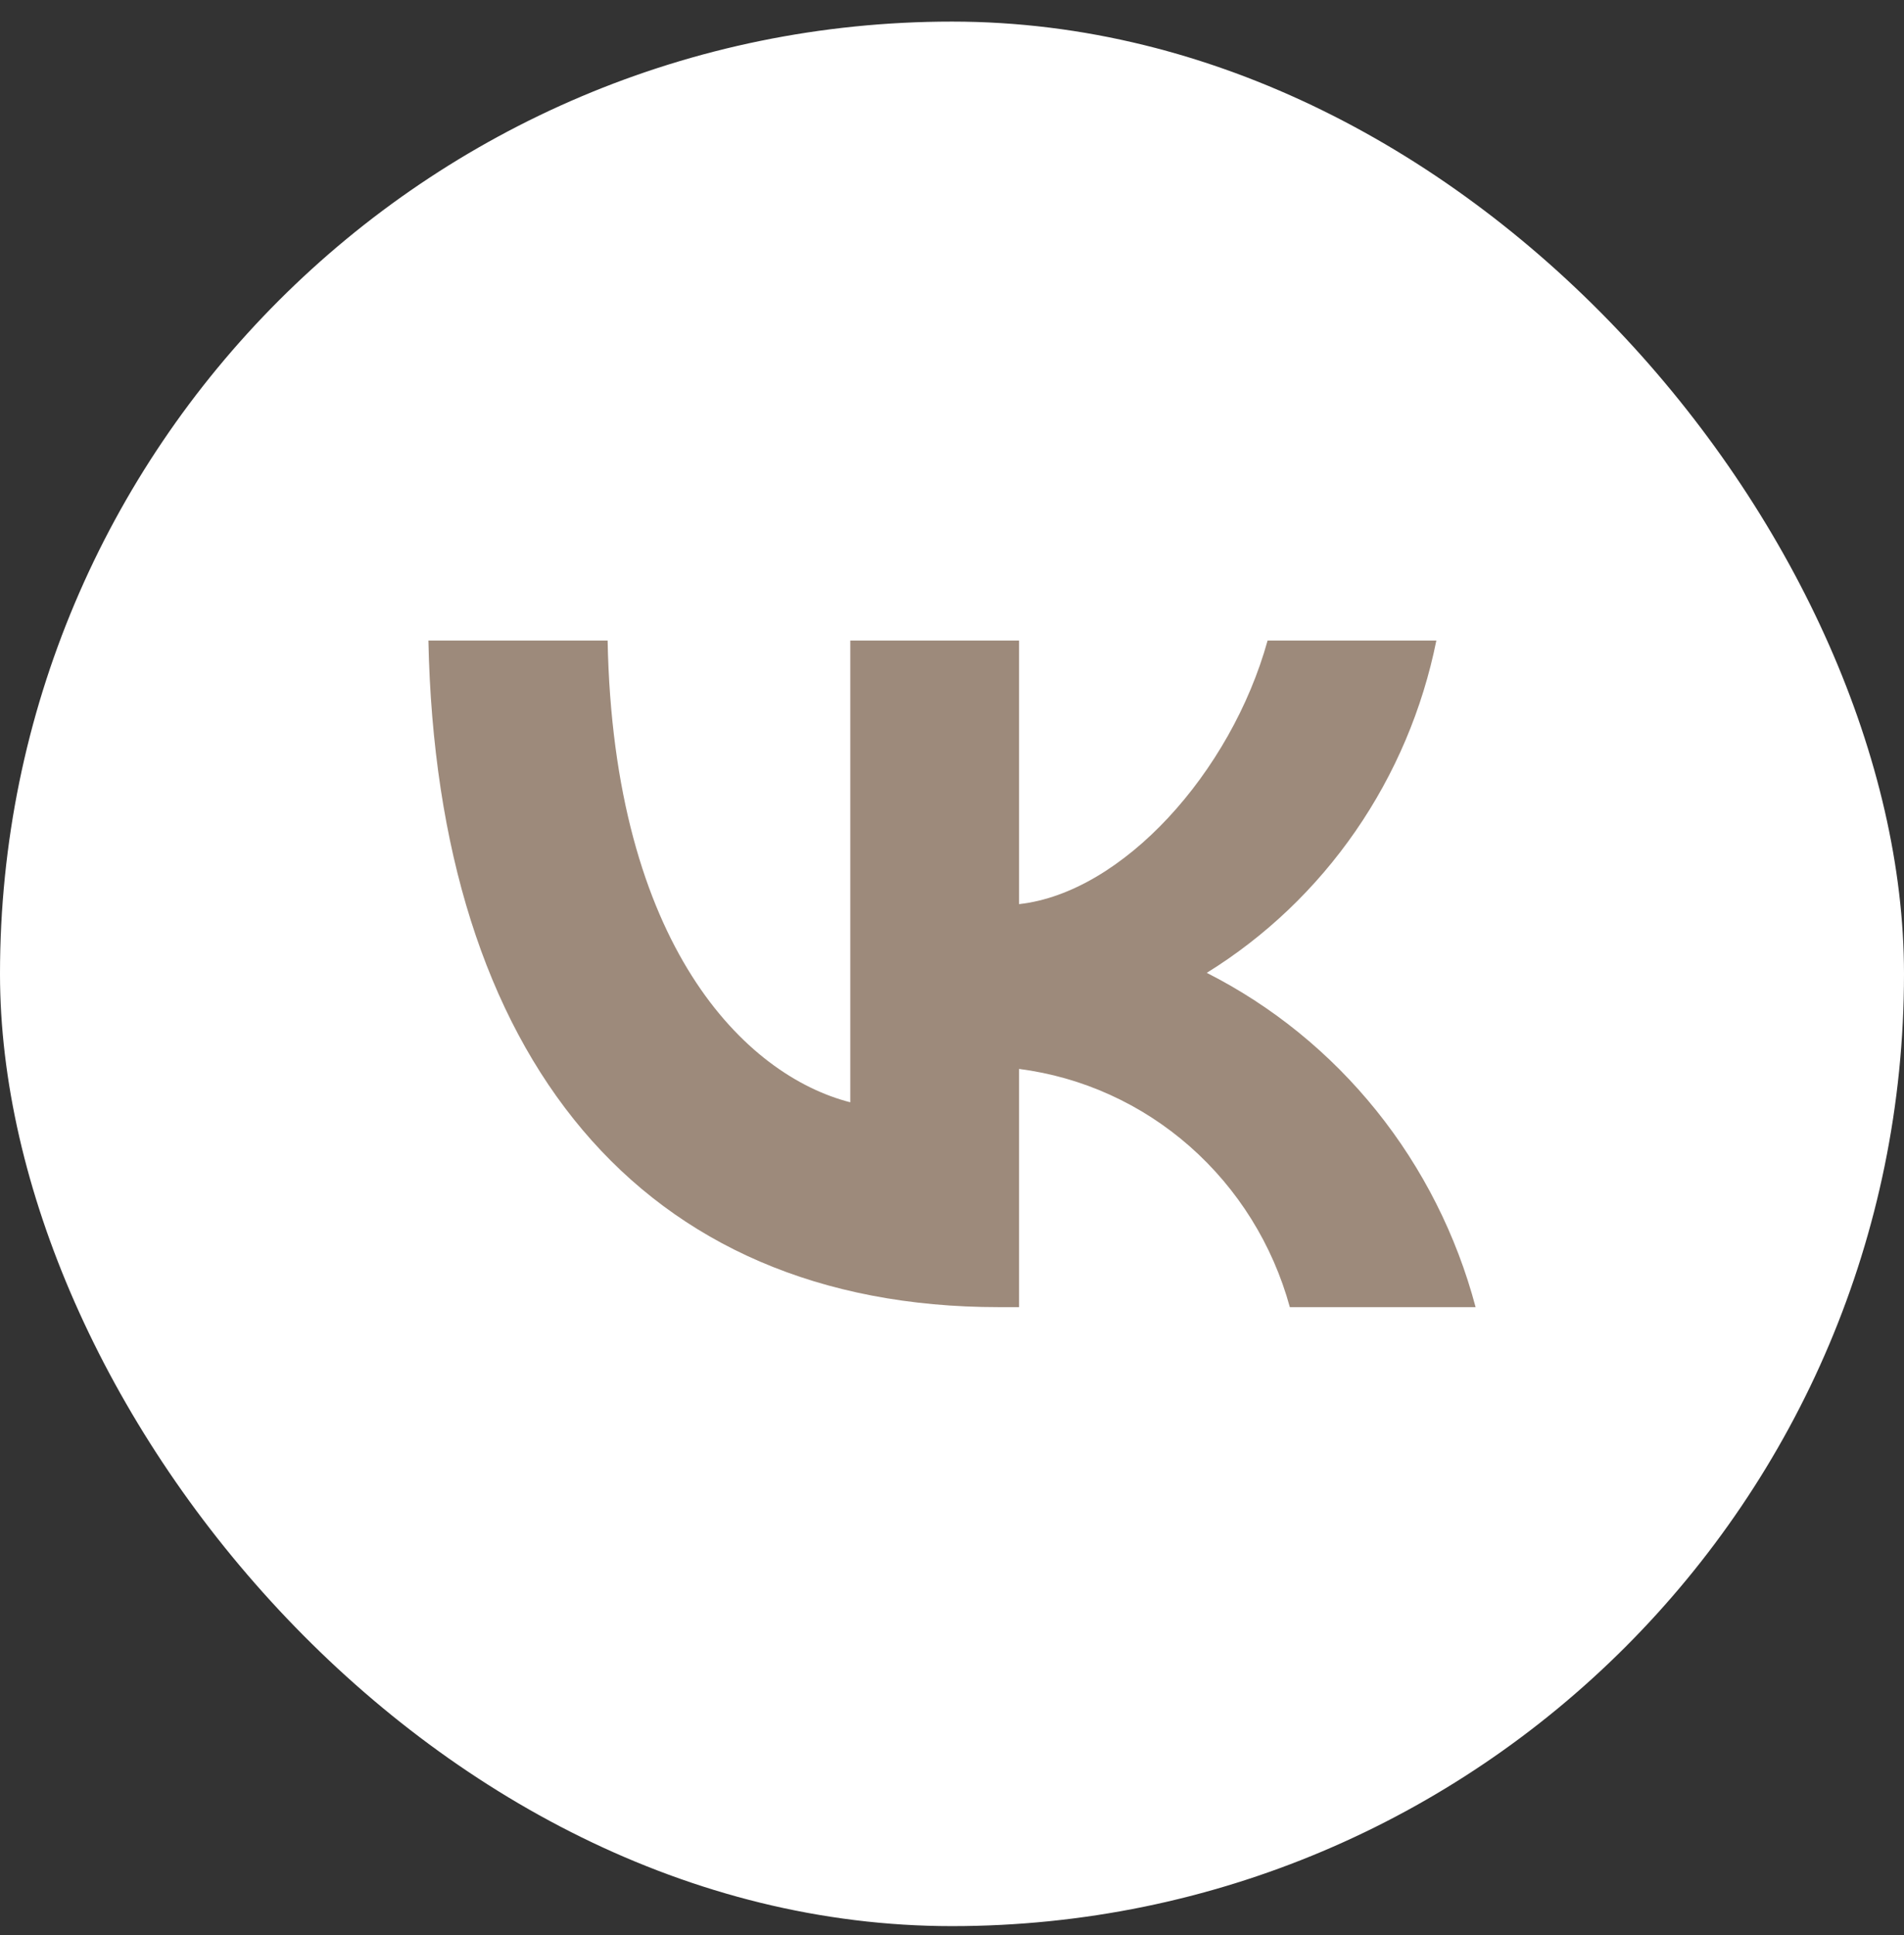 <svg width="62" height="63" viewBox="0 0 62 63" fill="none" xmlns="http://www.w3.org/2000/svg">
<rect x="0" y="0" width="62" height="63" fill="#333333" stroke="none"/>
<rect y="0.703" width="62" height="62" rx="31" fill="white"/>
<path d="M32.523 42.553C20.872 42.553 14.227 34.407 13.95 20.852H19.786C19.978 30.801 24.28 35.015 27.688 35.884V20.852H33.183V29.433C36.548 29.063 40.084 25.153 41.277 20.852H46.772C46.323 23.083 45.427 25.195 44.14 27.056C42.854 28.918 41.205 30.488 39.296 31.67C41.427 32.75 43.309 34.278 44.818 36.154C46.326 38.03 47.428 40.211 48.05 42.553H42.001C41.443 40.518 40.308 38.697 38.74 37.318C37.171 35.938 35.238 35.062 33.183 34.798V42.553H32.523Z" fill="#9D8A7B"/>
</svg>
